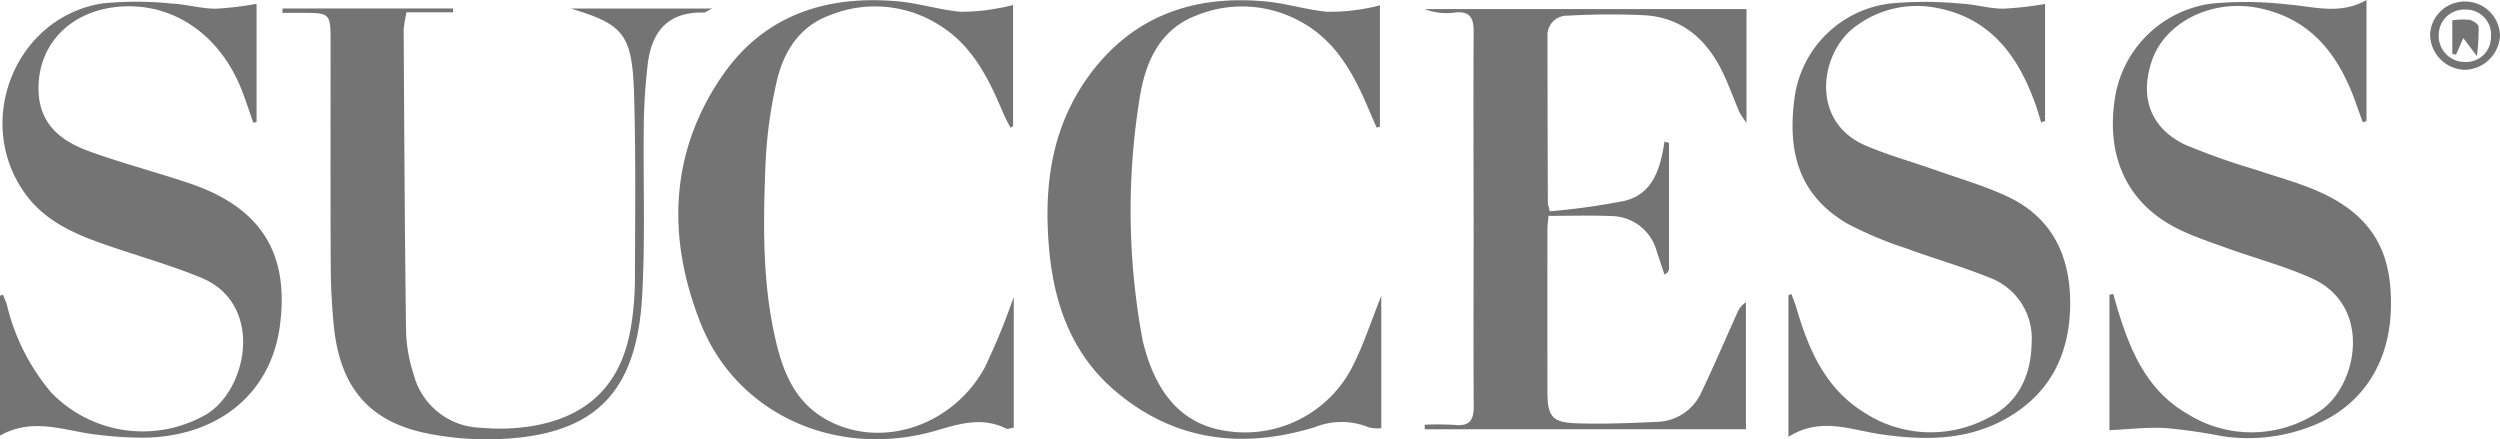<svg id="Group_51" data-name="Group 51" xmlns="http://www.w3.org/2000/svg" xmlns:xlink="http://www.w3.org/1999/xlink" width="270.607" height="47.559" viewBox="0 0 270.607 47.559">
  <defs>
    <clipPath id="clip-path">
      <rect id="Rectangle_502" data-name="Rectangle 502" width="270.607" height="47.558" fill="#747474"/>
    </clipPath>
  </defs>
  <g id="Group_50" data-name="Group 50" clip-path="url(#clip-path)">
    <path id="Path_105" data-name="Path 105" d="M461.815,17.263q0,6.8,0,13.607c0,.2-.072.4-.487.646-.281-.843-.56-1.686-.844-2.527a5.145,5.145,0,0,0-4.982-3.814c-2.177-.089-4.36-.019-6.727-.019-.041.495-.117,1-.118,1.5q-.012,8.767,0,17.534c.007,2.679.505,3.332,3.135,3.418,2.882.1,5.775-.023,8.659-.15a5.436,5.436,0,0,0,4.9-3.271c1.342-2.818,2.571-5.69,3.855-8.536a2.362,2.362,0,0,1,.936-1.135V48.255H435.388q-.011-.246-.023-.492a31.088,31.088,0,0,1,3.266.022c1.582.168,2.058-.506,2.048-2.008-.045-6.376-.011-12.752-.013-19.128,0-7.144-.042-14.287.006-21.43.011-1.582-.47-2.268-2.127-2.06a6.441,6.441,0,0,1-3.162-.386h34.822V15.087a9.088,9.088,0,0,1-.758-1.139c-.583-1.353-1.083-2.743-1.7-4.077-1.71-3.674-4.395-6.178-8.6-6.433a81.006,81.006,0,0,0-8.284.047,2.114,2.114,0,0,0-2.2,2.288q.006,9.031.039,18.062c0,.105.086.21.2.83a76.084,76.084,0,0,0,8.092-1.131c3.116-.761,3.9-3.545,4.332-6.422l.5.151" transform="translate(-281.158 -1.79)" fill="#747474"/>
    <path id="Path_106" data-name="Path 106" d="M644.638,46.562V31.9l.41-.082c.167.578.327,1.159.5,1.735,1.367,4.483,3.189,8.73,7.465,11.2a13.02,13.02,0,0,0,14.239-.154c4.178-2.6,6.019-11.454-.73-14.483-2.887-1.3-5.984-2.119-8.973-3.193-1.77-.636-3.568-1.229-5.26-2.036-5.541-2.643-8.026-7.654-7.087-14.063A12.214,12.214,0,0,1,655.75.382a39.1,39.1,0,0,1,8.074.09c2.849.2,5.688,1.2,8.637-.472V13.109l-.4.127c-.233-.646-.471-1.29-.7-1.939-1.8-5.191-4.791-9.238-10.513-10.415-5.071-1.044-10.129,1.477-11.584,5.609-1.4,3.987-.218,7.371,3.592,9.184a72.939,72.939,0,0,0,7.643,2.7c2.335.805,4.753,1.427,6.989,2.448,6.008,2.743,7.8,6.942,7.61,12.75-.207,6.324-3.681,10.92-9.193,12.78a18.759,18.759,0,0,1-9.065.86,60.147,60.147,0,0,0-6.119-.881c-2-.108-4.027.138-6.09.232" transform="translate(-416.306)" fill="#747474"/>
    <path id="Path_107" data-name="Path 107" d="M574.3.772V13.461l-.432.112c-.209-.671-.395-1.351-.633-2.012-1.856-5.155-4.836-9.227-10.577-10.344a11.061,11.061,0,0,0-8.891,2c-3.838,2.8-4.954,10.232,1.029,12.845,2.416,1.055,4.987,1.753,7.48,2.637,2.658.943,5.394,1.725,7.941,2.911,4.814,2.24,6.792,6.4,6.8,11.491.005,5.07-1.806,9.349-6.277,12.16-4.418,2.777-9.263,2.805-14.2,2.092-3.284-.475-6.545-1.918-10.02.276V32.3l.319-.135c.192.529.413,1.049.57,1.588,1.3,4.444,3.1,8.588,7.211,11.177a13.176,13.176,0,0,0,13.488.663c3.28-1.6,4.675-4.574,4.736-8.123a7.017,7.017,0,0,0-4.608-7.091c-2.937-1.193-6.005-2.056-8.982-3.157a40.2,40.2,0,0,1-6.331-2.658c-5.514-3.2-6.539-8.169-5.7-13.918A11.888,11.888,0,0,1,557.625.712a40.684,40.684,0,0,1,7.551.023c1.526.069,3.039.536,4.56.549A36.2,36.2,0,0,0,574.3.772" transform="translate(-352.935 -0.344)" fill="#747474"/>
    <path id="Path_108" data-name="Path 108" d="M0,47.473V32.315l.318-.1c.145.366.322.722.429,1.1a22.871,22.871,0,0,0,4.836,9.529A13.772,13.772,0,0,0,22.45,45.1c4.457-2.855,6.054-11.949-.666-14.72-3.31-1.364-6.781-2.336-10.172-3.506-3.369-1.162-6.632-2.512-8.839-5.53C-2.893,13.6,1.571,2.249,11.02.694A36.954,36.954,0,0,1,18.566.7c1.585.07,3.157.546,4.737.559A33.037,33.037,0,0,0,27.772.723V13.534l-.36.057c-.4-1.143-.772-2.3-1.208-3.428C23.962,4.348,19.163.858,13.636,1c-5.741.147-9.651,3.984-9.46,9.219C4.31,13.9,6.749,15.65,9.763,16.734c3.54,1.274,7.193,2.23,10.761,3.432,8.183,2.758,10.755,8.047,9.772,15.419-.972,7.285-6.551,11.839-14.323,12.1a38.791,38.791,0,0,1-5.467-.319c-3.459-.375-6.875-1.943-10.506.1" transform="translate(0 -0.316)" fill="#747474"/>
    <path id="Path_109" data-name="Path 109" d="M86.32,2.594h18.451q.005.208.011.415H99.744a12.245,12.245,0,0,0-.316,1.906c.061,10.915.115,21.831.259,32.745a16.661,16.661,0,0,0,.808,4.5,7.719,7.719,0,0,0,7.218,5.811,22.489,22.489,0,0,0,5.462-.154c6.415-1.024,10-4.754,10.924-11.2a33.112,33.112,0,0,0,.361-4.578c.017-6.669.1-13.341-.088-20s-1.1-7.709-6.857-9.439h15.312c-.625.309-.764.44-.9.436-4.164-.116-5.718,2.378-6.093,5.673-.239,2.1-.384,4.227-.413,6.343-.085,6.253.176,12.524-.187,18.759-.619,10.665-5.373,15.122-16.02,15.409a33.018,33.018,0,0,1-7.029-.59c-6.357-1.214-9.586-4.87-10.3-11.5a67.793,67.793,0,0,1-.353-6.885c-.041-7.967-.015-15.934-.017-23.9,0-3.275,0-3.275-3.187-3.276H86.3q.01-.236.019-.473" transform="translate(-55.733 -1.675)" fill="#747474"/>
    <path id="Path_110" data-name="Path 110" d="M243.59,32.191V46.332c-.312.041-.639.194-.841.094-2.563-1.276-5-.524-7.538.218C224.577,49.754,213.653,45,209.7,35.037c-3.619-9.117-3.425-18.341,2.277-26.7C216.52,1.668,223.326-.534,231.155.2c2.22.209,4.395.907,6.615,1.113a20.81,20.81,0,0,0,4.242-.4c.447-.053.884-.185,1.506-.321V13.7l-.28.162c-.257-.508-.545-1-.765-1.525-1.569-3.729-3.311-7.327-6.934-9.57a12.988,12.988,0,0,0-11.879-1.064c-3.361,1.242-5.045,4.046-5.768,7.33a49.889,49.889,0,0,0-1.171,8.736c-.253,6.425-.371,12.875,1.121,19.2.784,3.324,2.034,6.439,5.171,8.319,5.84,3.5,13.85,1.073,17.431-5.449a73.634,73.634,0,0,0,3.146-7.651" transform="translate(-133.859 -0.044)" fill="#747474"/>
    <path id="Path_111" data-name="Path 111" d="M356.084.617V13.758l-.36.1c-.424-.983-.84-1.97-1.274-2.948-1.557-3.509-3.51-6.7-7.049-8.576a13.052,13.052,0,0,0-11.122-.639c-4.022,1.514-5.561,5.035-6.183,8.853a76.316,76.316,0,0,0,.284,26.232c.011.058.02.117.034.174,1.421,5.894,4.432,9.108,9.138,9.755a13.052,13.052,0,0,0,13.568-7c1.169-2.264,1.944-4.731,3.113-7.642V46.395a4.043,4.043,0,0,1-1.347-.086,7.736,7.736,0,0,0-5.845-.025c-7.856,2.4-15.206,1.518-21.6-3.91-4.616-3.916-6.581-9.23-7.14-15.122-.641-6.748.124-13.233,4.207-18.9C329.228,1.8,335.869-.526,343.7.2c2.221.206,4.4.9,6.616,1.116a21.074,21.074,0,0,0,4.256-.359,13.954,13.954,0,0,0,1.51-.34" transform="translate(-206.717 -0.046)" fill="#747474"/>
    <path id="Path_112" data-name="Path 112" d="M746.476.478a3.771,3.771,0,0,1,3.713,3.709,3.917,3.917,0,0,1-3.781,3.681,3.867,3.867,0,0,1-3.787-3.845A3.737,3.737,0,0,1,746.476.478m-.113,6.537a2.679,2.679,0,0,0,2.848-2.7,2.708,2.708,0,0,0-2.768-2.969,2.747,2.747,0,0,0-2.886,2.692,2.811,2.811,0,0,0,2.806,2.976" transform="translate(-479.581 -0.308)" fill="#747474"/>
    <path id="Path_113" data-name="Path 113" d="M749.412,9.648V6.026a8.116,8.116,0,0,1,1.826-.064c.39.069,1,.468,1.022.754a23.869,23.869,0,0,1-.182,3.18L750.6,7.948l-.786,1.8-.4-.1" transform="translate(-483.968 -3.825)" fill="#747474"/>
  </g>
</svg>
